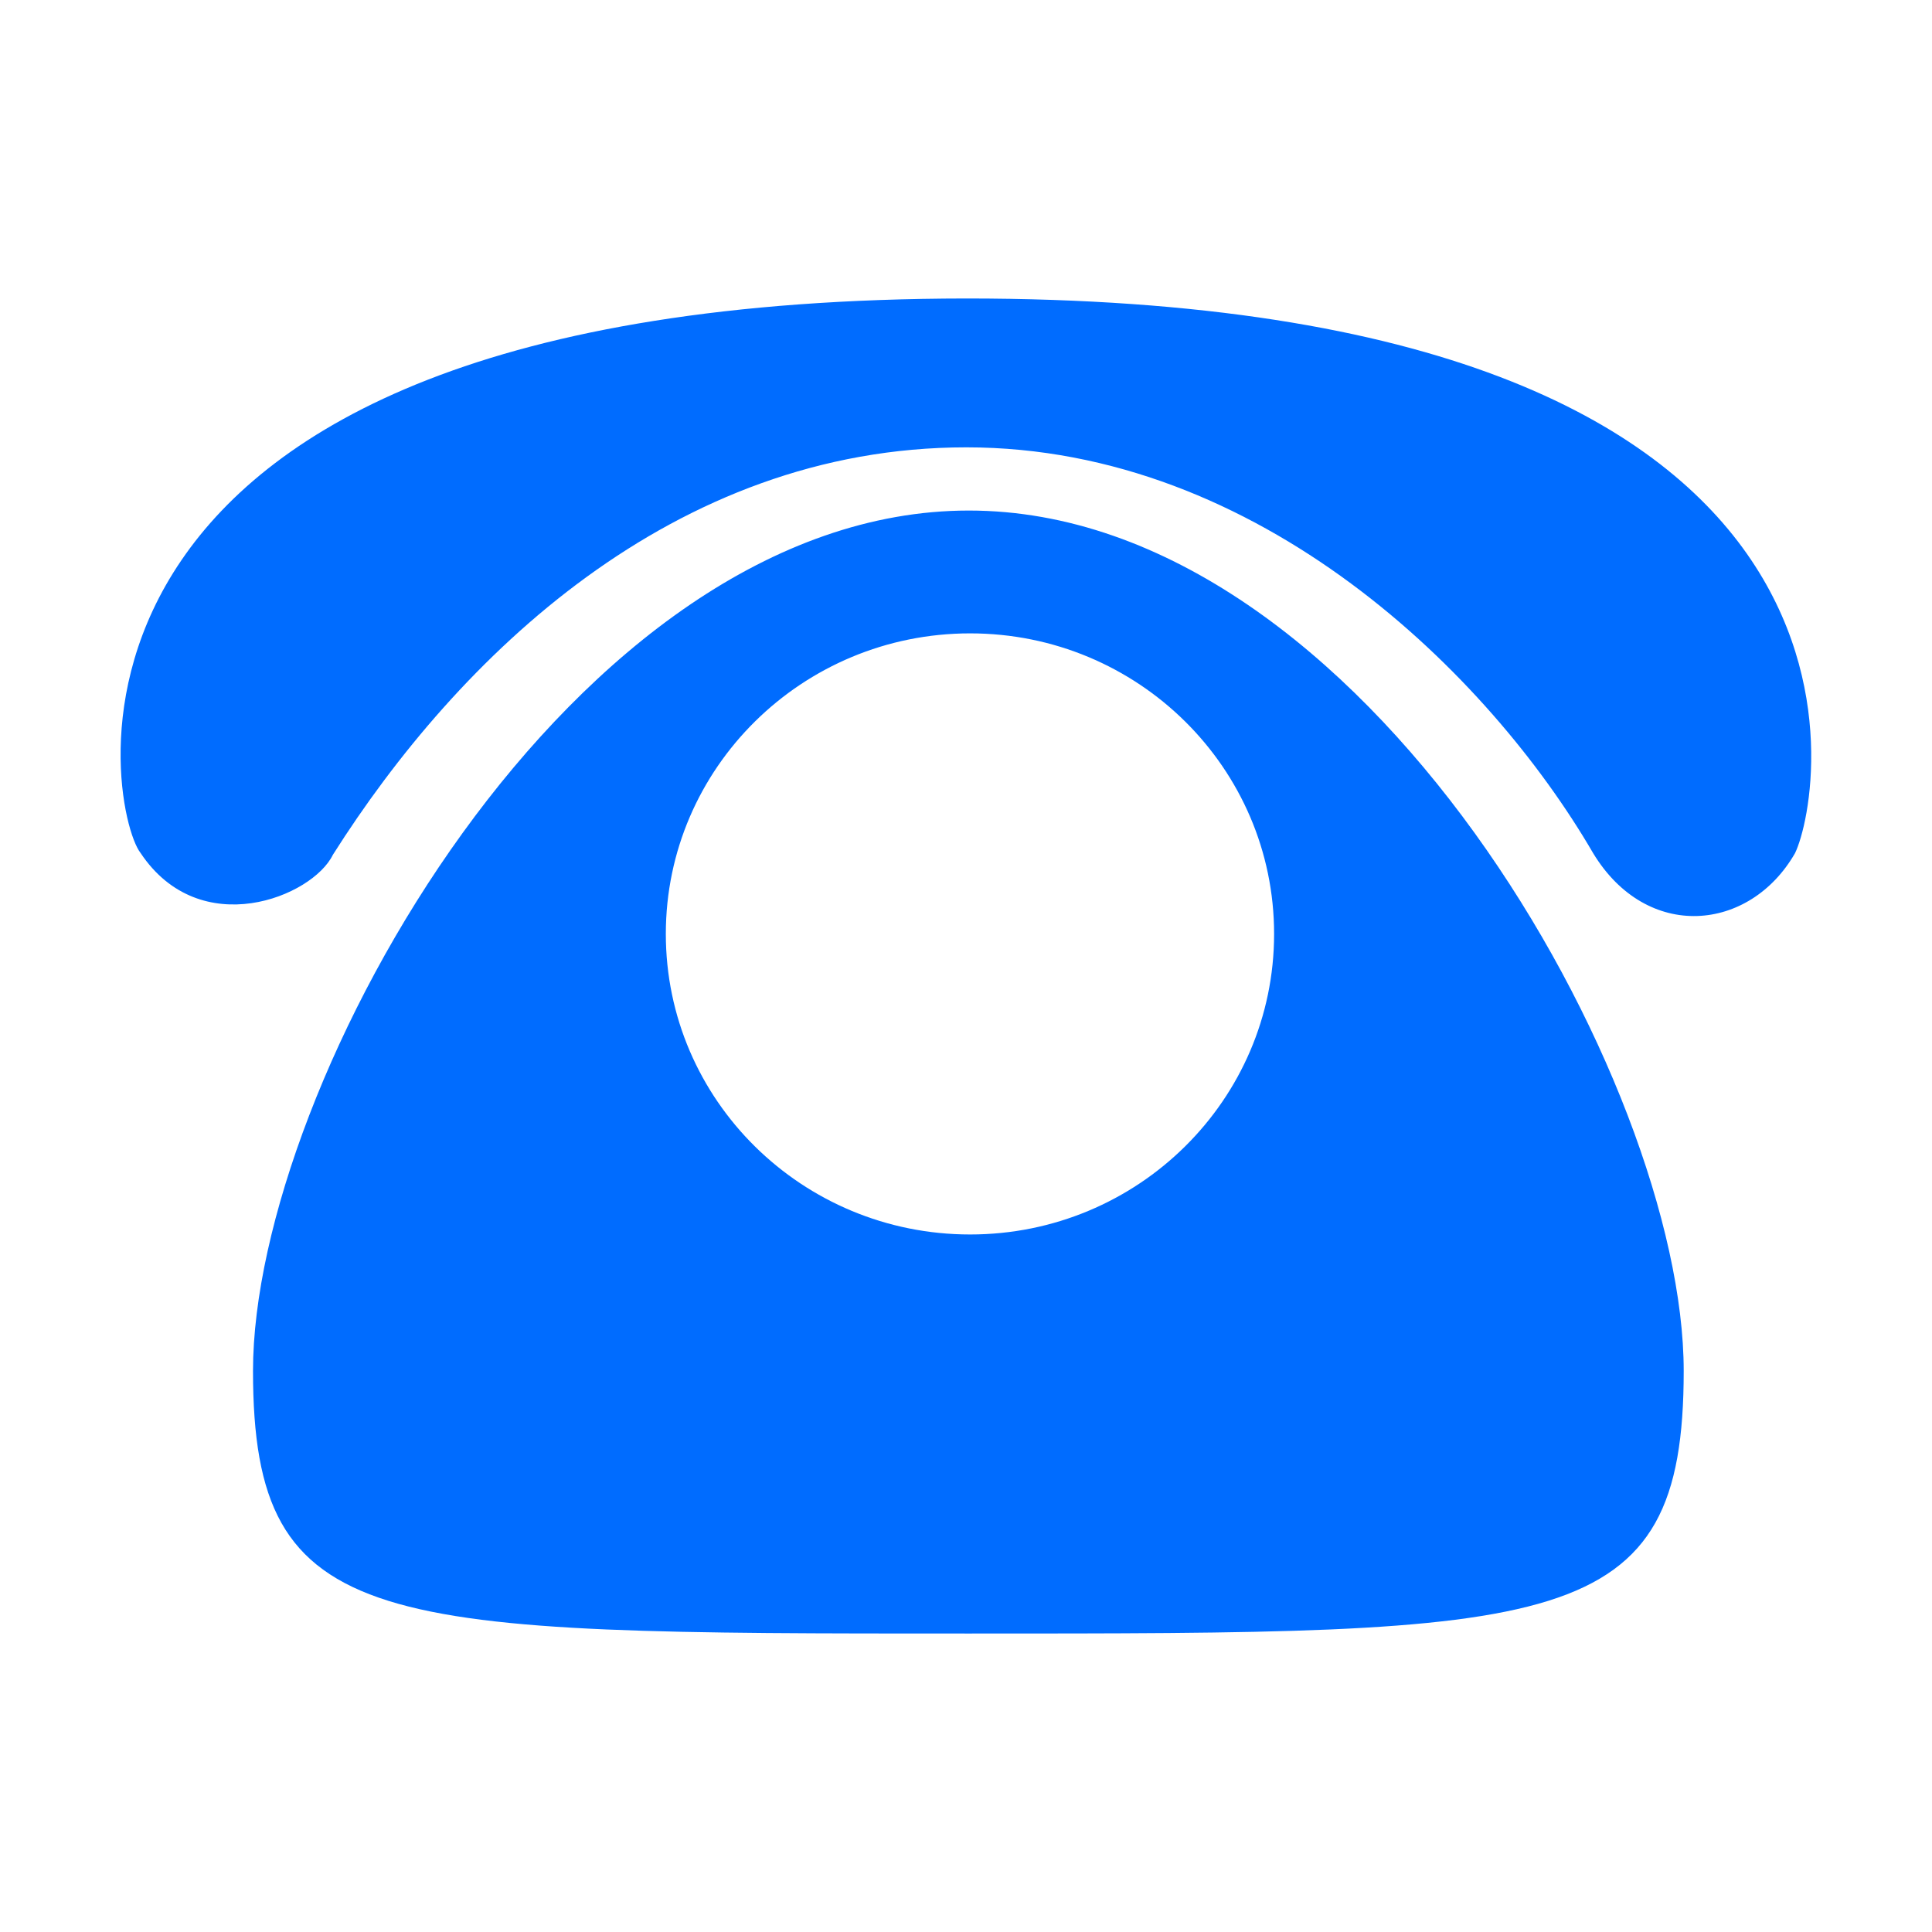 <?xml version="1.0" standalone="no"?><!DOCTYPE svg PUBLIC "-//W3C//DTD SVG 1.1//EN" "http://www.w3.org/Graphics/SVG/1.1/DTD/svg11.dtd"><svg t="1624616194312" class="icon" viewBox="0 0 1024 1024" version="1.1" xmlns="http://www.w3.org/2000/svg" p-id="1806" xmlns:xlink="http://www.w3.org/1999/xlink" width="200" height="200"><defs><style type="text/css"></style></defs><path d="M892.4 726.6c0 139.4-65 139.2-379.2 139.2s-379.1 0.2-379.1-139.2c0-152.3 169.8-456 379.4-456s378.9 303.6 378.9 456zM514.2 335.7c-89 0-161.3 71.4-161.3 159.3 0 88.1 72.3 159.3 161.3 159.3S675.3 582.9 675.3 495s-72.1-159.3-161.1-159.3zM176.4 453.1c66.2-104.6 180.3-216 335.8-216s277.3 120.7 332.2 215.1c28.5 47 83 41.8 107 0 15.2-31.3 63.1-294-439.2-294-508 0.5-455.5 271.4-437.7 293.9 31.6 47.4 91.1 23.2 101.9 1z" p-id="1807" fill="#006cff"></path></svg>